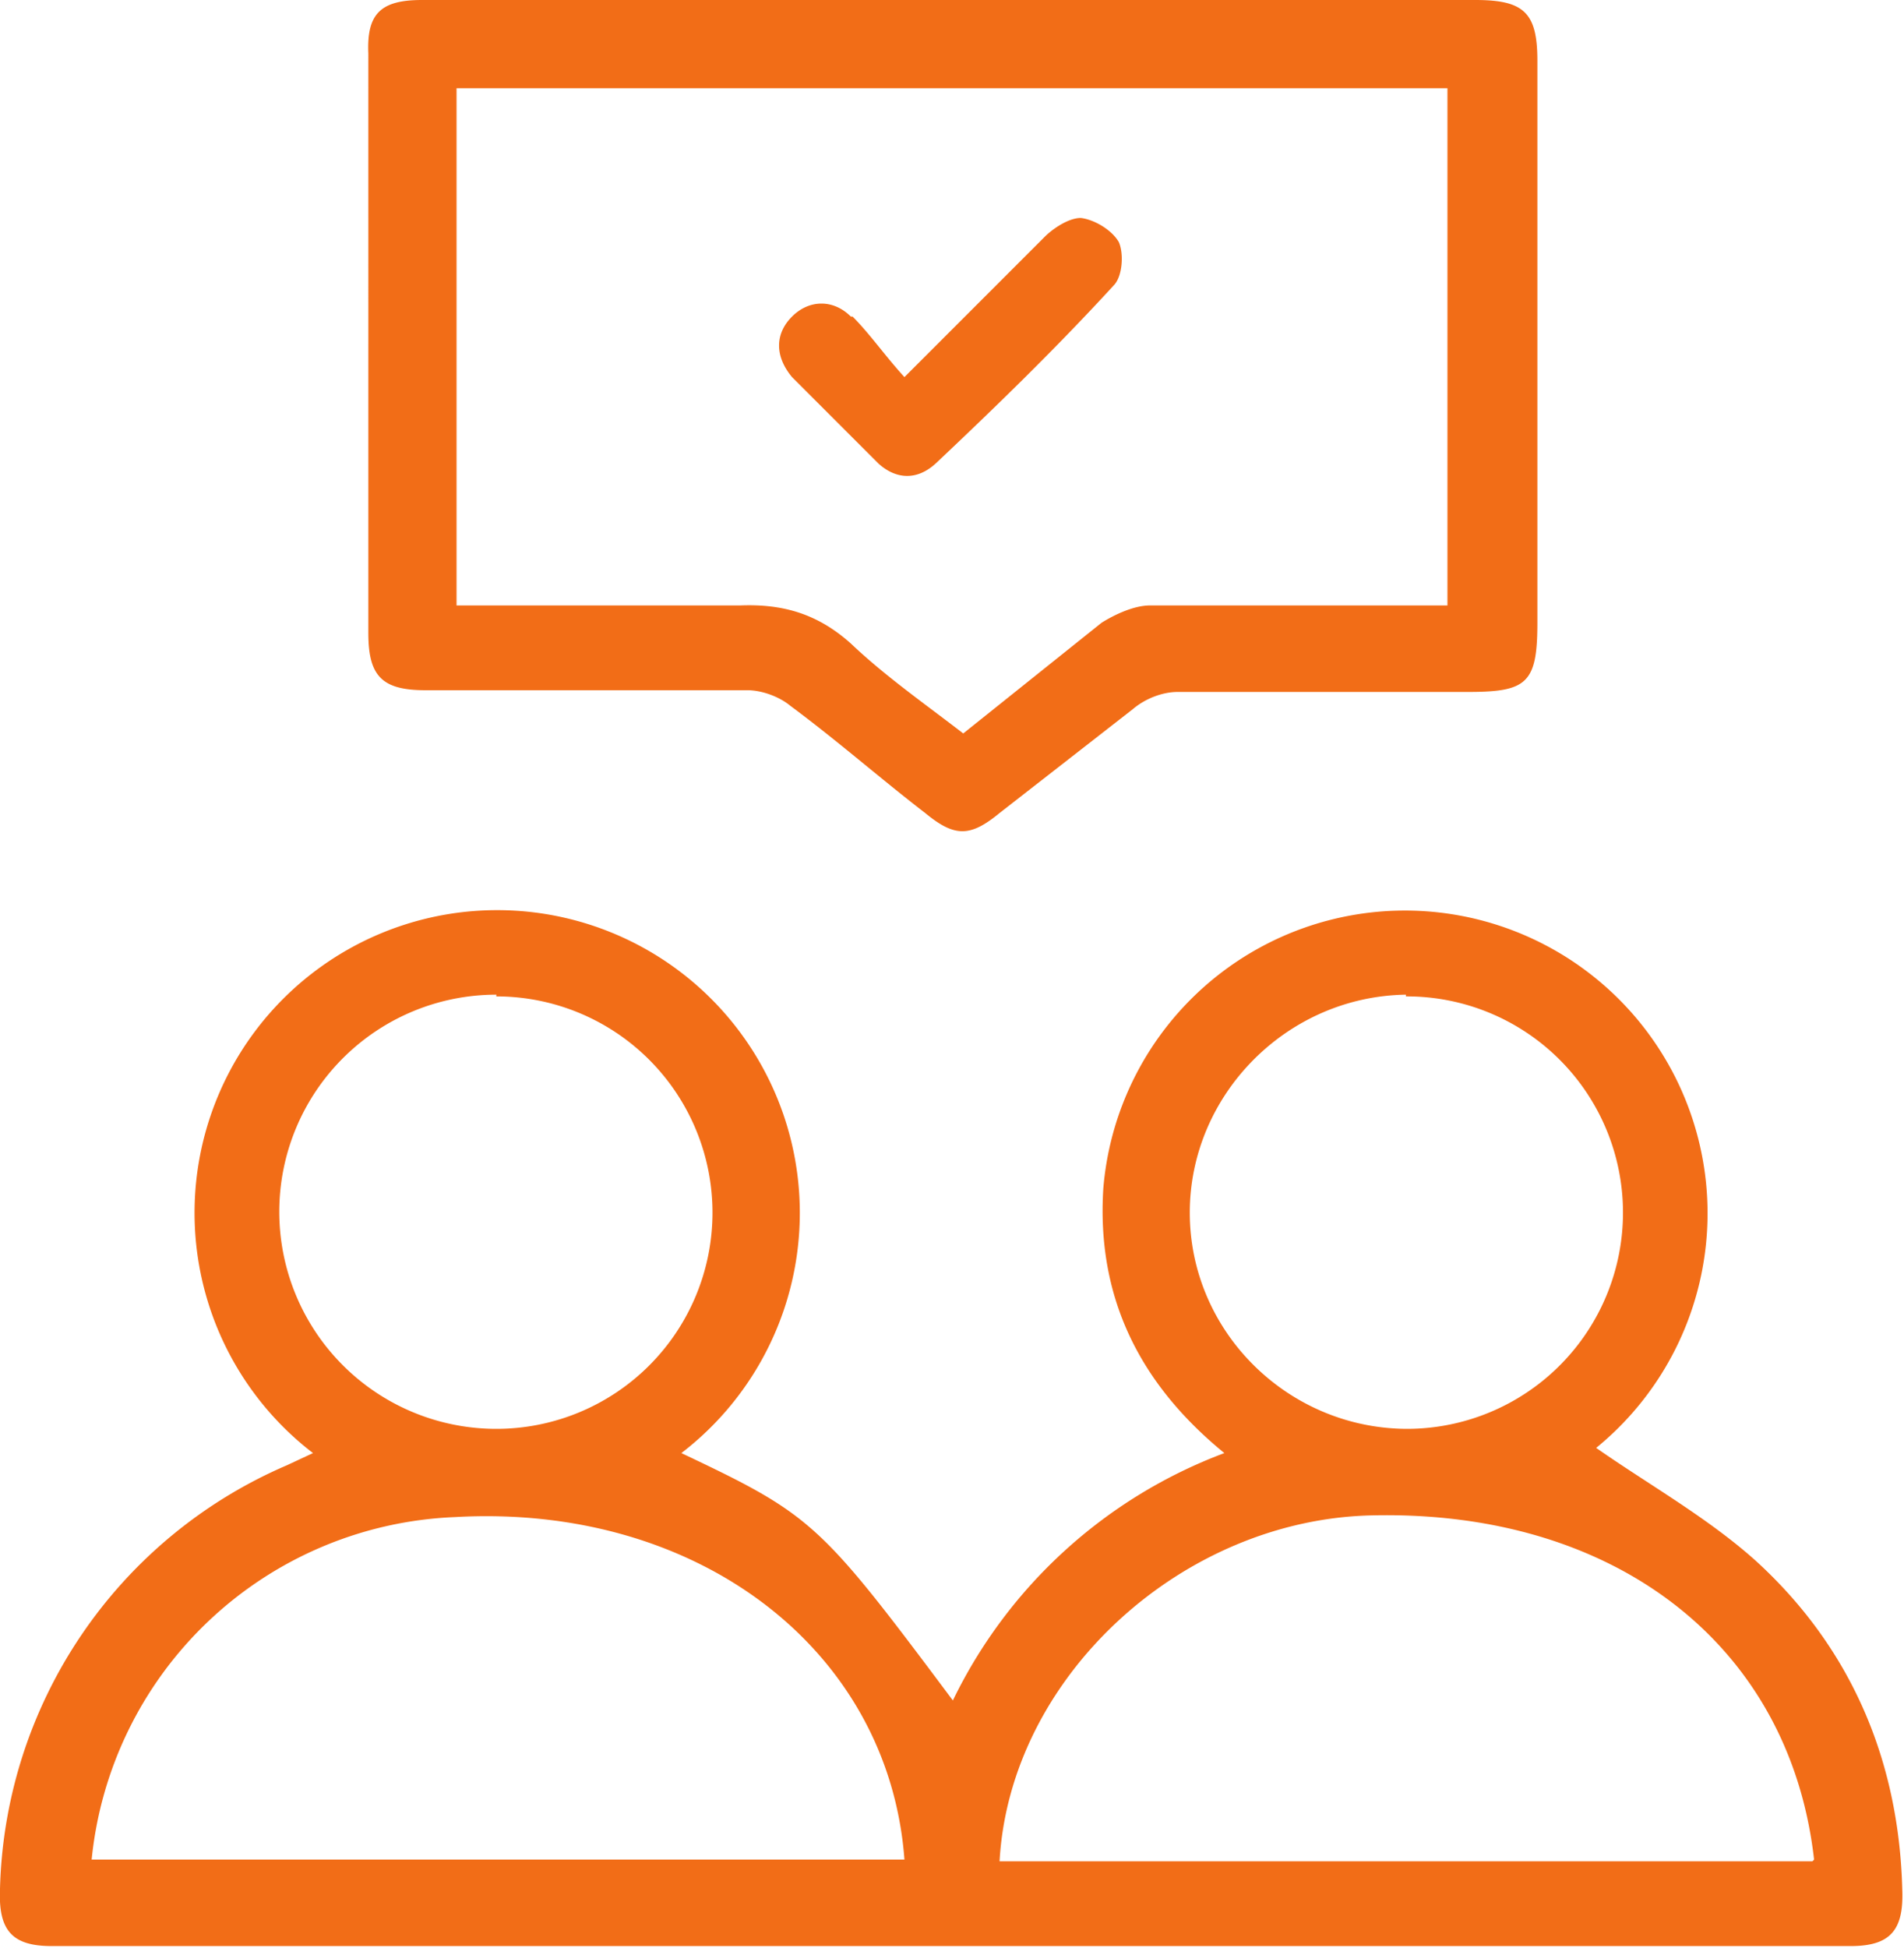 <?xml version="1.0" encoding="utf-8"?><svg xmlns="http://www.w3.org/2000/svg" viewBox="0 0 110.1 112.6"><path fill="#f26d17" d="M39.4 84c7.6 3.6 8 4 15.7 14.3A28.6 28.6 0 0 1 70.8 84c-4.9-4-7.4-9-7-15.3a17.5 17.5 0 1 1 28.5 15c3 2.1 6.4 4 9.2 6.5 5.5 5 8.3 11.5 8.5 19 .1 2.4-.7 3.3-3 3.3H3c-2.3 0-3.1-.9-3-3.3a27.4 27.4 0 0 1 16.6-24.5l1.5-.7a17.5 17.5 0 1 1 21.3 0Zm65.5 23.5c-1.4-12.4-11.5-20.2-25.5-19.9-11 .2-21 9.3-21.6 20h47Zm-52.6 0c-.9-12.1-11.9-20.6-26-19.8a22 22 0 0 0-21 19.8h47Zm-23.6-50a12.5 12.5 0 1 0 0 25.1 12.5 12.5 0 0 0 0-25Zm52.6 0c-6.9.1-12.5 5.8-12.5 12.6 0 6.9 5.7 12.5 12.6 12.5a12.5 12.5 0 0 0-.1-25ZM55 0h30.3c2.8 0 3.6.7 3.6 3.5V36c0 3.5-.6 4-4 4H68.1c-.9 0-1.9.4-2.6 1L57.8 47c-1.7 1.4-2.6 1.4-4.3 0-2.6-2-5.1-4.2-7.8-6.2-.6-.5-1.6-.9-2.5-.9H24.6c-2.5 0-3.3-.8-3.3-3.3V3.1C21.2.8 22 0 24.4 0H55Zm28.7 5.1H26.4V35h16.4c2.5-.1 4.5.5 6.4 2.2 2 1.9 4.3 3.5 6.5 5.2l8-6.4c.8-.5 1.9-1 2.8-1h17.2V5.1ZM49.2 18.3c-1-1-2.4-1-3.4 0s-1 2.3 0 3.5l5 5c1 .9 2.2 1 3.3 0 3.5-3.3 7-6.7 10.3-10.3.5-.5.6-1.8.3-2.5-.4-.7-1.4-1.3-2.2-1.4-.7 0-1.6.6-2.1 1.1l-8.1 8.1c-1.1-1.2-2-2.5-3-3.5Z"/></svg>
